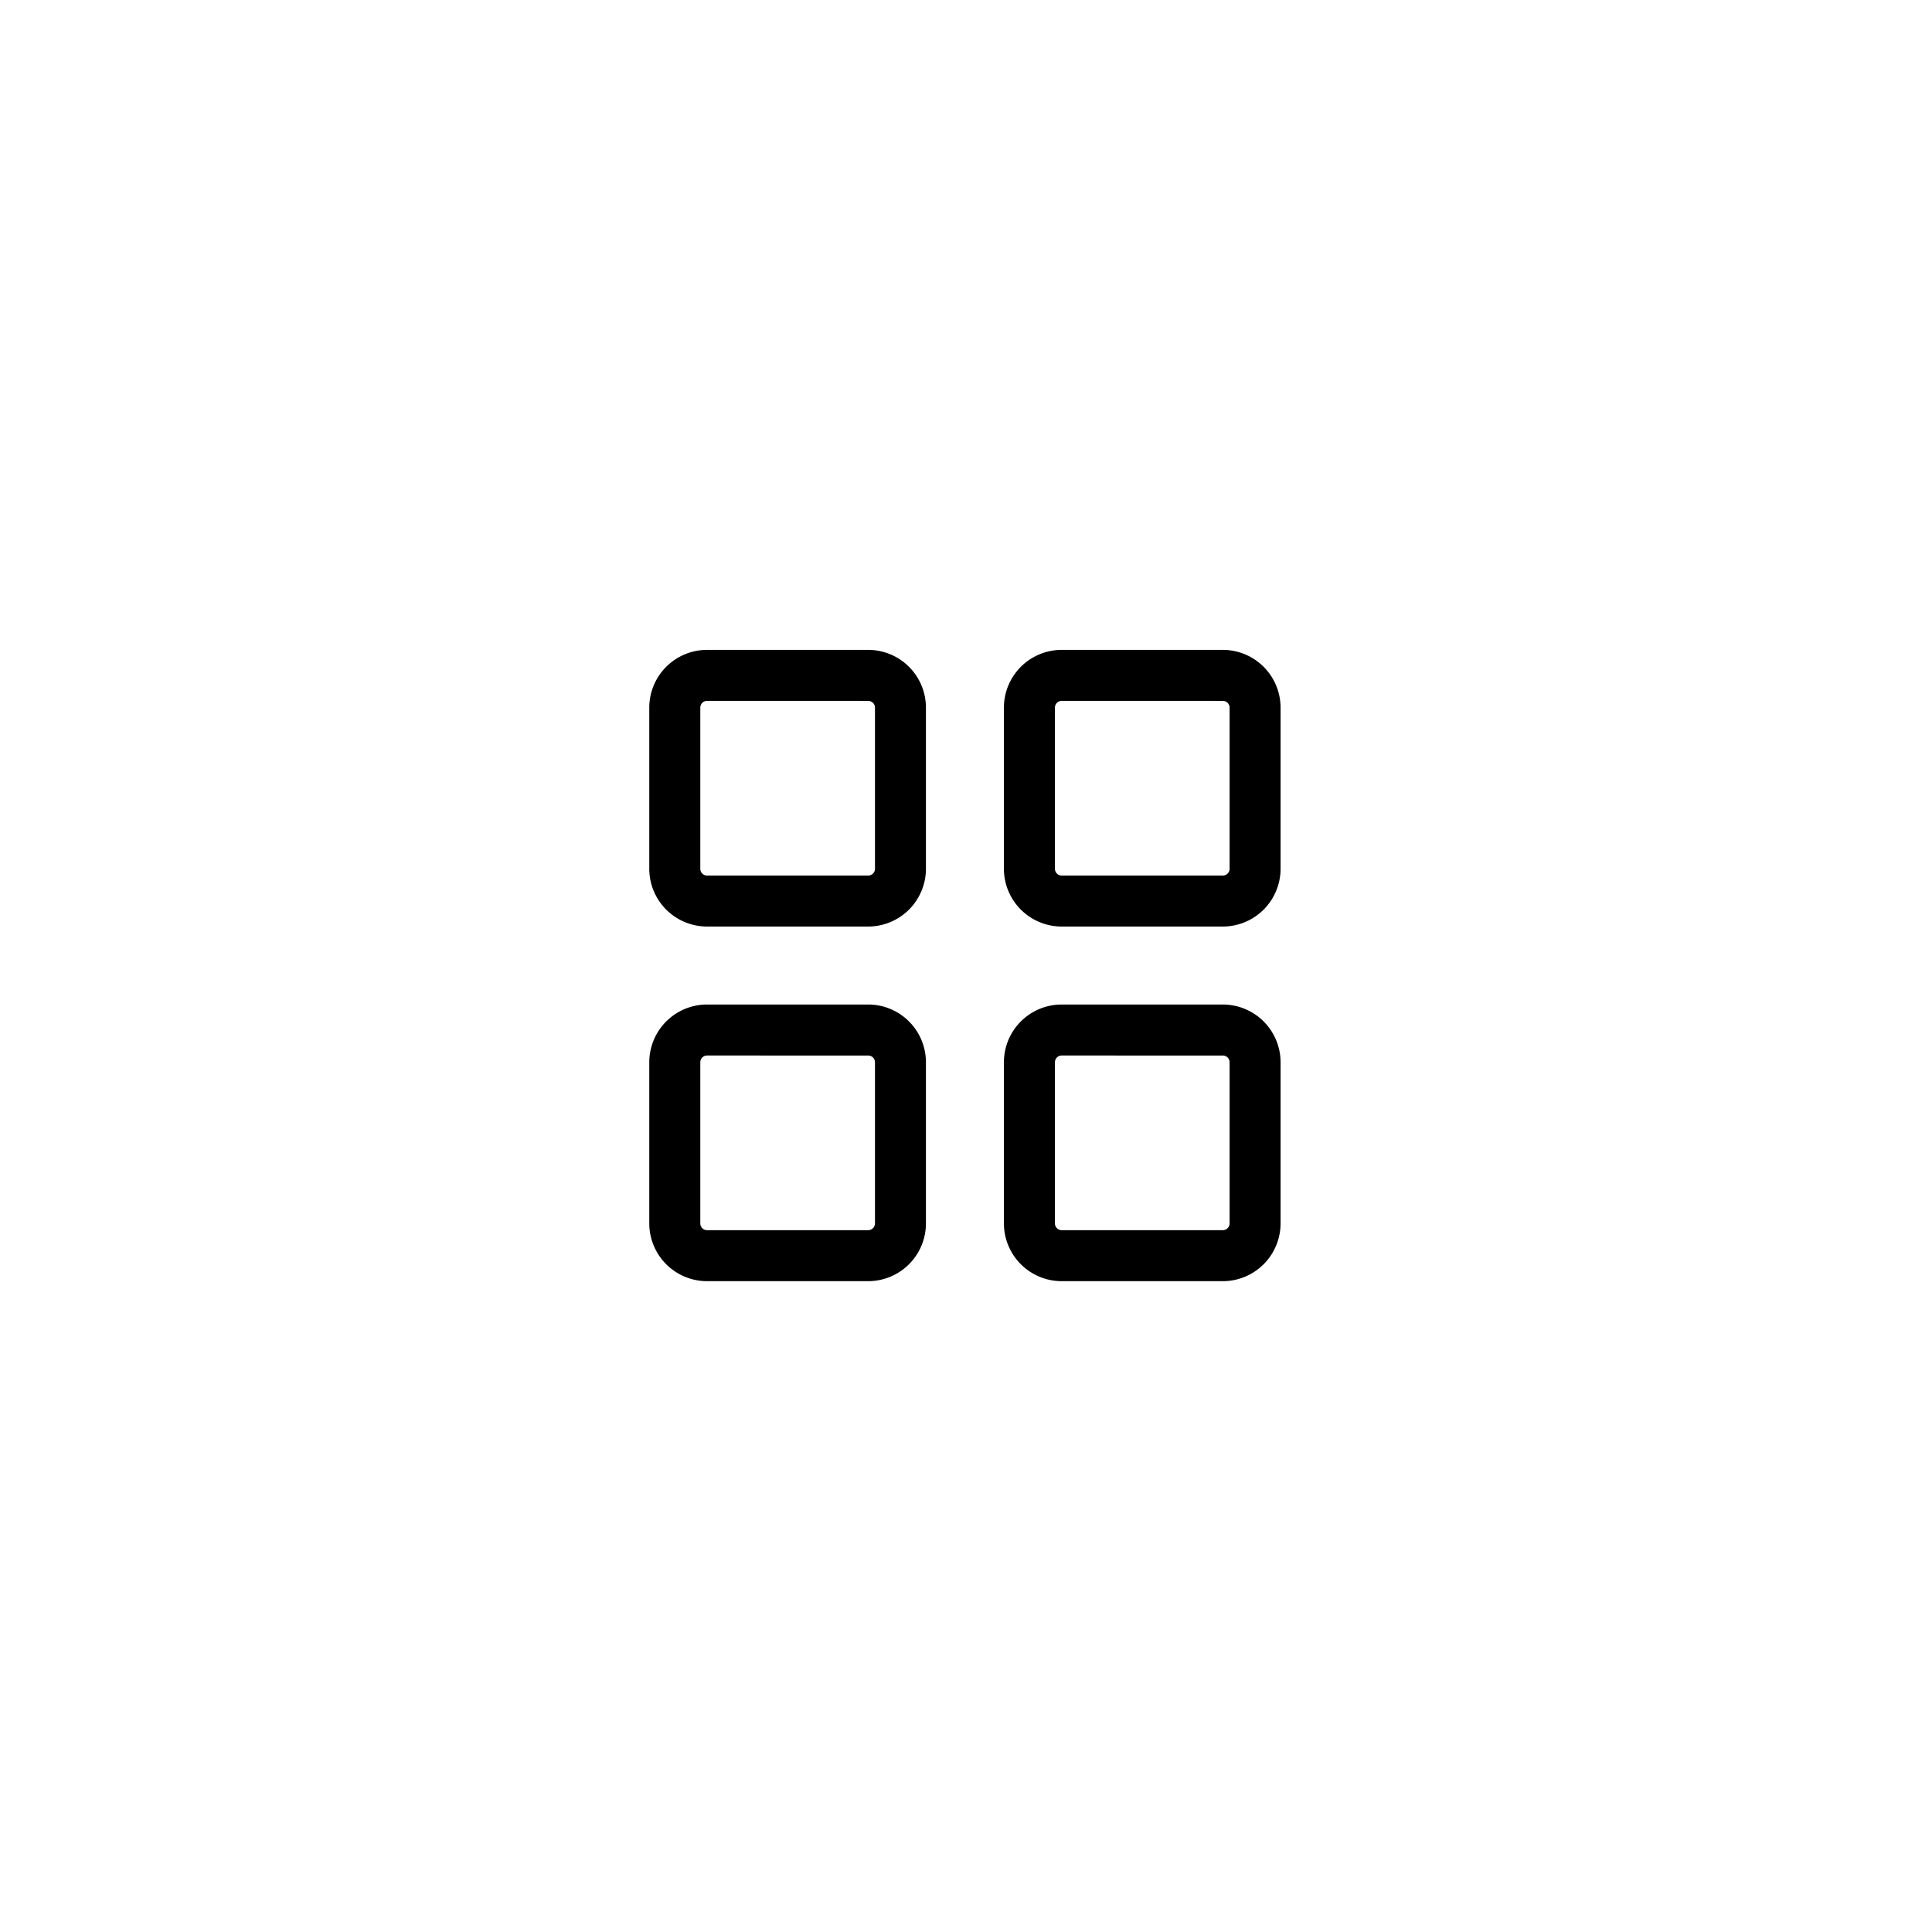 <svg xmlns="http://www.w3.org/2000/svg" xmlns:xlink="http://www.w3.org/1999/xlink" width="61" height="61" viewBox="0 0 61 61">
  <defs>
    <filter id="Oval_Copy_2" x="0" y="0" width="61" height="61" filterUnits="userSpaceOnUse">
      <feOffset input="SourceAlpha"/>
      <feGaussianBlur stdDeviation="3.5" result="blur"/>
      <feFlood flood-opacity="0.502"/>
      <feComposite operator="in" in2="blur"/>
      <feComposite in="SourceGraphic"/>
    </filter>
    <clipPath id="clip-path">
      <path id="Clip_2" data-name="Clip 2" d="M0,0H8.732V8.735H0Z" transform="translate(0.003 0.019)" fill="none"/>
    </clipPath>
    <clipPath id="clip-path-2">
      <path id="Clip_6" data-name="Clip 6" d="M0,0H19.929V8.735H0Z" transform="translate(0.003 0.024)" fill="none"/>
    </clipPath>
  </defs>
  <g id="Group_3" data-name="Group 3" transform="translate(10.5 -45.5)">
    <g transform="matrix(1, 0, 0, 1, -10.5, 45.5)" filter="url(#Oval_Copy_2)">
      <circle id="Oval_Copy_2-2" data-name="Oval Copy 2" cx="20" cy="20" r="20" transform="translate(10.5 10.5)" fill="#fff"/>
    </g>
    <g id="_090-grid" data-name="090-grid" transform="translate(10 66)">
      <g id="Group_3-2" data-name="Group 3">
        <path id="Clip_2-2" data-name="Clip 2" d="M0,0H8.732V8.735H0Z" transform="translate(0.003 0.019)" fill="none"/>
        <g id="Group_3-3" data-name="Group 3" clip-path="url(#clip-path)">
          <path id="Fill_1" data-name="Fill 1" d="M6.912,8.735H1.823A1.825,1.825,0,0,1,0,6.912V1.823A1.825,1.825,0,0,1,1.823,0h5.09A1.825,1.825,0,0,1,8.735,1.823v5.09A1.825,1.825,0,0,1,6.912,8.735ZM1.823,1.61a.213.213,0,0,0-.212.212v5.09a.213.213,0,0,0,.212.213h5.09a.214.214,0,0,0,.213-.213V1.823a.213.213,0,0,0-.213-.212Z" transform="translate(0 0.019)"/>
        </g>
      </g>
      <path id="Fill_4" data-name="Fill 4" d="M6.912,8.735H1.823A1.825,1.825,0,0,1,0,6.912V1.823A1.825,1.825,0,0,1,1.823,0h5.09A1.825,1.825,0,0,1,8.735,1.823v5.09A1.825,1.825,0,0,1,6.912,8.735ZM1.823,1.61a.213.213,0,0,0-.212.212v5.09a.213.213,0,0,0,.212.213h5.09a.214.214,0,0,0,.213-.213V1.823a.213.213,0,0,0-.213-.212Z" transform="translate(11.197 0.019)"/>
      <g id="Group_8" data-name="Group 8" transform="translate(0 11.192)">
        <path id="Clip_6-2" data-name="Clip 6" d="M0,0H19.929V8.735H0Z" transform="translate(0.003 0.024)" fill="none"/>
        <g id="Group_8-2" data-name="Group 8" clip-path="url(#clip-path-2)">
          <path id="Fill_5" data-name="Fill 5" d="M6.912,8.735H1.823A1.825,1.825,0,0,1,0,6.912V1.823A1.825,1.825,0,0,1,1.823,0h5.09A1.825,1.825,0,0,1,8.735,1.823v5.09A1.825,1.825,0,0,1,6.912,8.735ZM1.823,1.61a.213.213,0,0,0-.212.212v5.09a.213.213,0,0,0,.212.213h5.09a.214.214,0,0,0,.213-.213V1.823a.213.213,0,0,0-.213-.212Z" transform="translate(11.197 0.024)"/>
          <path id="Fill_7" data-name="Fill 7" d="M6.912,8.735H1.823A1.825,1.825,0,0,1,0,6.912V1.823A1.825,1.825,0,0,1,1.823,0h5.09A1.825,1.825,0,0,1,8.735,1.823v5.09A1.825,1.825,0,0,1,6.912,8.735ZM1.823,1.61a.213.213,0,0,0-.212.212v5.09a.213.213,0,0,0,.212.213h5.09a.214.214,0,0,0,.213-.213V1.823a.213.213,0,0,0-.213-.212Z" transform="translate(0 0.024)"/>
        </g>
      </g>
    </g>
  </g>
</svg>
